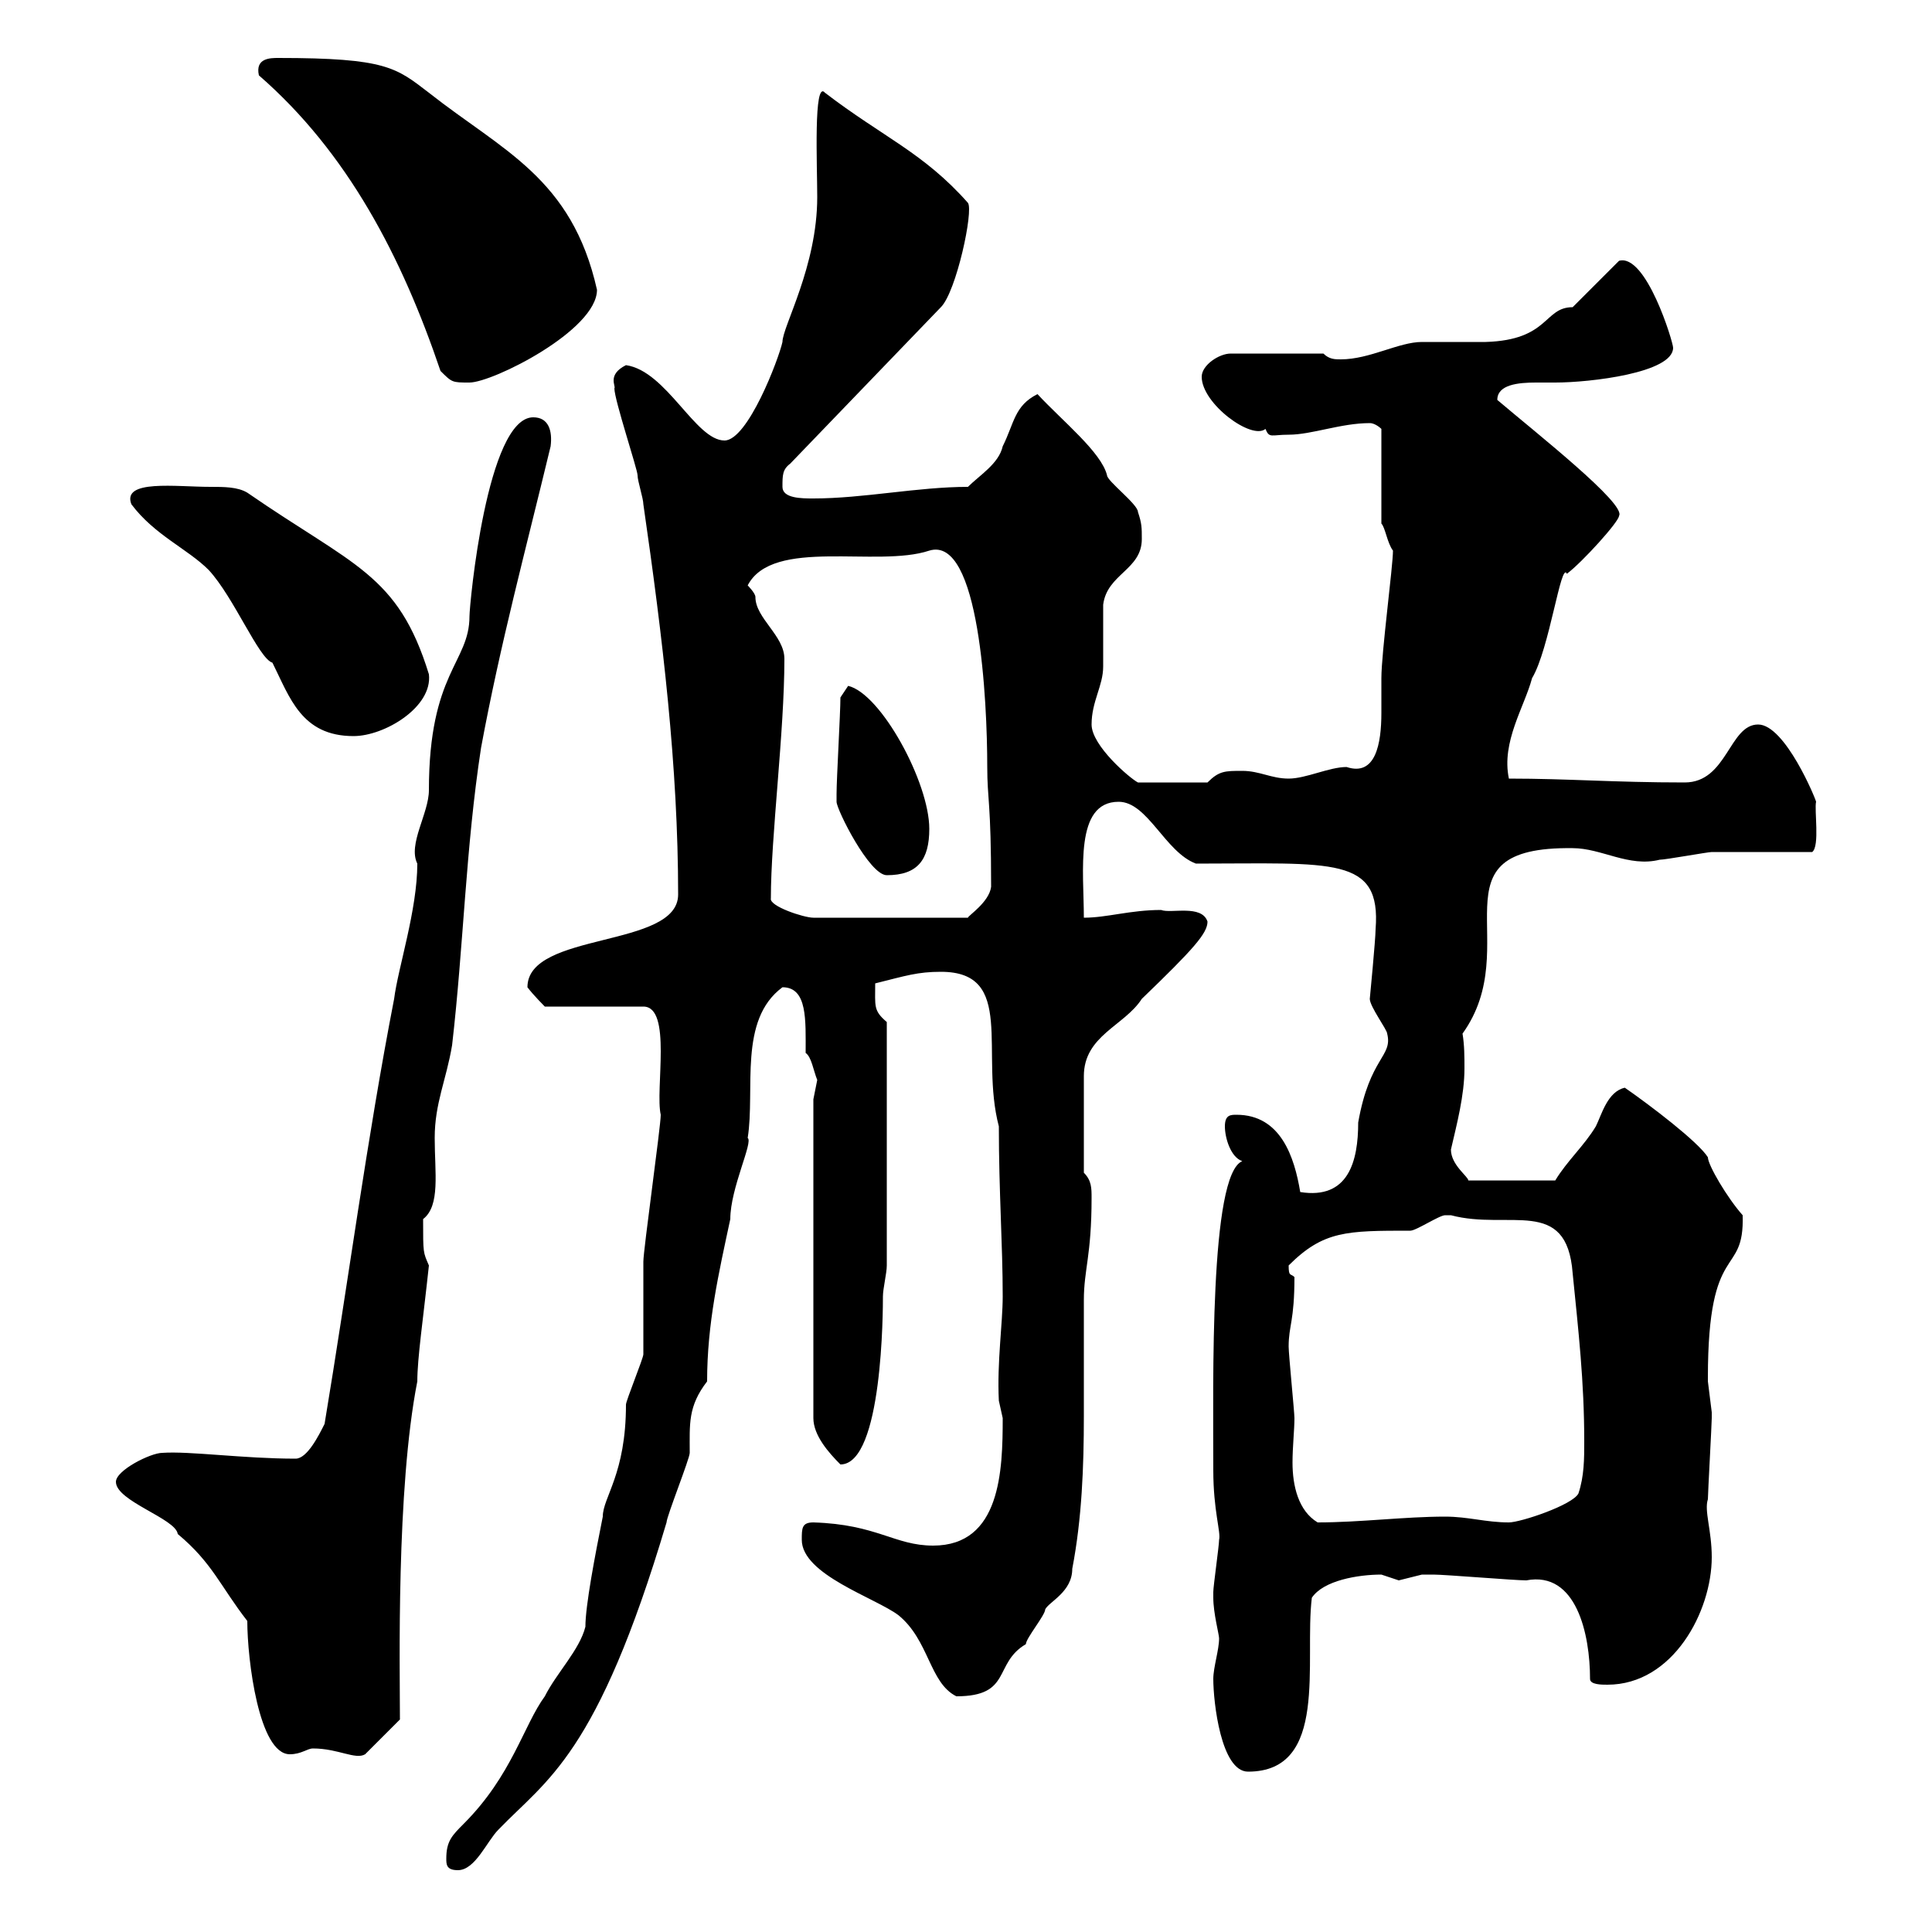 <svg xmlns="http://www.w3.org/2000/svg" xmlns:xlink="http://www.w3.org/1999/xlink" width="300" height="300"><path d="M69.30 288.60C69.30 289.50 69.30 290.40 71.10 290.40C73.80 290.40 75.60 285.90 77.40 284.10C84.90 276.30 92.70 272.70 103.50 236.40C103.50 235.50 107.10 226.50 107.10 225.60C107.10 221.10 106.80 218.40 109.80 214.50C109.80 205.50 111.60 197.70 113.40 189.30C113.40 184.50 117 177.30 116.10 176.70C117.30 169.20 114.60 158.40 121.50 153.30C125.40 153.30 125.10 158.40 125.10 163.50C126 164.10 126.30 166.20 126.90 167.70C126.90 167.70 126.30 170.70 126.30 170.70L126.30 220.20C126.30 222.90 128.70 225.60 130.50 227.40C137.10 227.40 137.10 203.10 137.10 201.30C137.10 200.10 137.70 197.70 137.70 196.50L137.70 158.70C135.60 156.90 135.90 156.30 135.90 152.70C140.70 151.50 142.50 150.90 146.10 150.90C157.80 150.90 152.10 163.50 155.10 174.90C155.10 185.10 155.70 193.20 155.70 201.30C155.70 205.50 154.80 211.50 155.10 217.50C155.10 217.50 155.70 220.20 155.70 220.20C155.70 228.30 155.40 240 144.90 240C138.90 240 136.20 236.70 126.30 236.40C124.50 236.40 124.50 237.30 124.50 239.10C124.50 244.50 135.90 248.10 139.50 250.80C144.30 254.70 144.30 261.30 148.50 263.40C157.20 263.40 154.20 258.30 159.30 255.30C159.30 254.40 162.30 250.80 162.30 249.90C162.90 248.70 166.50 247.20 166.50 243.60C168 235.80 168.30 227.70 168.30 219.90C168.30 213.90 168.30 207.60 168.30 201.90C168.30 197.10 169.50 195 169.50 186C169.50 184.50 169.50 183.30 168.30 182.10L168.30 167.10C168.30 160.80 174.60 159.30 177.30 155.10C185.40 147.30 187.50 144.90 187.50 143.10C186.60 140.40 181.80 141.90 180.30 141.30C175.50 141.30 171.90 142.50 168.30 142.50C168.30 135.30 166.80 124.50 173.70 124.50C178.20 124.50 180.90 132.30 185.70 134.10C207 134.10 214.50 132.90 213.60 144.30C213.60 145.80 212.70 155.10 212.70 155.10C212.70 156.30 215.40 159.90 215.40 160.50C216.30 164.10 212.70 164.10 210.90 174.30C210.90 180.30 209.40 186.30 201.90 185.10C201 179.70 198.90 173.10 192 173.10C191.10 173.10 190.20 173.10 190.20 174.90C190.20 176.70 191.10 179.70 192.90 180.30C187.80 182.40 188.40 214.50 188.40 228.30C188.40 234.60 189.60 237.90 189.30 239.10C189.30 240 188.40 246.30 188.40 247.20C188.40 247.20 188.40 247.20 188.40 248.10C188.40 250.50 189.30 253.80 189.30 254.40C189.30 256.20 188.40 258.90 188.40 260.70C188.40 264.30 189.60 275.10 193.80 275.10C206.40 275.10 202.50 258 203.70 248.10C205.50 245.40 210.90 244.50 214.50 244.50C214.50 244.50 217.20 245.40 217.20 245.40C217.20 245.40 220.80 244.50 220.80 244.50C221.40 244.50 222 244.50 222.60 244.50C224.40 244.50 235.20 245.40 237 245.40C244.80 243.90 246.90 253.80 246.90 260.70C246.90 261.60 248.70 261.60 249.60 261.60C259.80 261.60 265.80 250.20 265.80 241.80C265.80 237.60 264.60 234.60 265.20 232.80C265.20 231.90 265.80 221.10 265.80 220.20C265.80 220.20 265.80 220.20 265.80 219.30C265.80 219.30 265.20 214.50 265.20 214.50C265.20 213.90 265.20 213.90 265.20 213.90C265.20 192.30 270.90 198.60 270.60 188.70C268.20 186 265.20 180.90 265.20 179.70C263.70 177.30 256.20 171.60 252.30 168.90C249.60 169.50 248.70 173.10 247.80 174.90C246 177.90 243.30 180.30 241.50 183.30L228 183.30C228 182.70 225.30 180.90 225.30 178.50C226.20 174.60 227.40 170.10 227.40 165.90C227.40 164.10 227.40 162.30 227.10 160.50C237 146.70 221.70 131.40 244.20 131.70C248.70 131.70 252.90 134.70 257.70 133.50C258.60 133.50 265.20 132.30 265.80 132.30C268.80 132.30 278.40 132.30 281.40 132.30C282.60 131.40 281.70 125.70 282 124.50C282 124.20 277.20 112.50 273 112.50C268.50 112.50 268.20 121.50 261.60 121.50C250.50 121.50 243.60 120.90 234.30 120.90C233.10 115.20 236.70 109.80 237.90 105.30C240.60 100.80 242.40 87 243.30 89.10C245.70 87.30 251.40 81 251.40 80.10C252.60 78.30 238.50 67.20 232.50 62.10C232.50 59.70 235.80 59.40 238.50 59.40C239.70 59.40 240.60 59.40 241.50 59.40C246.90 59.40 259.80 57.90 259.80 54C259.80 53.10 255.60 39.30 251.40 40.50L244.20 47.70C239.70 47.70 240.60 52.80 230.70 53.10C229.80 53.10 221.70 53.10 220.80 53.10C217.20 53.10 212.70 55.80 208.20 55.80C207.30 55.80 206.40 55.80 205.50 54.90L191.10 54.90C189.30 54.90 186.60 56.70 186.60 58.50C186.60 62.70 194.40 68.40 196.50 66.60C197.10 68.10 197.40 67.50 200.10 67.50C203.70 67.50 208.20 65.70 212.70 65.70C213.60 65.70 214.50 66.60 214.50 66.60L214.50 81.30C215.10 81.90 215.40 84.30 216.30 85.50C216.30 87.90 214.50 101.40 214.50 105.30C214.50 106.80 214.50 108.60 214.50 110.70C214.50 115.50 213.60 120.60 209.10 119.10C206.40 119.10 202.80 120.90 200.10 120.90C197.40 120.90 195.60 119.70 192.90 119.70C190.20 119.70 189.30 119.70 187.50 121.50L176.70 121.50C175.50 120.90 169.50 115.80 169.50 112.50C169.50 108.90 171.30 106.50 171.30 103.50C171.30 102.90 171.30 94.50 171.30 93.90C171.90 89.10 177.30 88.50 177.30 83.70C177.30 81.90 177.30 81.30 176.70 79.50C176.70 78.30 171.90 74.70 171.90 73.80C171 70.20 165 65.40 161.10 61.20C157.50 63 157.50 65.70 155.70 69.30C155.10 72 152.10 73.80 150.30 75.60C142.50 75.60 134.10 77.40 126.30 77.40C124.50 77.40 121.50 77.40 121.50 75.60C121.50 73.80 121.50 72.90 122.70 72L146.10 47.70C148.50 45.30 151.20 32.70 150.30 31.50C143.40 23.70 137.10 21.30 128.10 14.40C126.30 12.30 126.90 25.80 126.90 30.60C126.90 41.40 121.50 50.70 121.50 53.10C120.90 55.80 116.10 68.40 112.50 68.40C108 68.40 103.50 57.60 97.20 56.70C94.20 58.20 95.70 60 95.40 60.30C95.40 62.10 99 72.90 99 73.80C99 74.70 99.90 77.40 99.90 78.30C102.90 99 105.30 119.10 105.30 138.90C105.30 147.30 81.90 144.60 81.90 153.30C82.80 154.50 84.60 156.30 84.60 156.30L99.90 156.30C104.40 156.30 101.70 169.20 102.60 173.10C102.60 174.90 99.90 194.10 99.90 195.90C99.90 197.70 99.90 208.50 99.90 210.30C99.90 210.90 97.20 217.50 97.20 218.10C97.20 228.90 93.60 232.50 93.60 235.50C92.40 241.50 90.90 249.30 90.90 252.60C90 256.20 86.40 259.80 84.60 263.40C81.30 267.90 79.50 275.70 72 283.20C70.20 285 69.30 285.90 69.30 288.60ZM38.40 251.70C38.40 257.70 40.20 272.40 45 272.40C46.80 272.40 47.70 271.50 48.60 271.50C52.50 271.50 55.20 273.30 56.70 272.40L62.10 267C62.10 259.20 61.50 231.30 64.80 214.50C64.80 210.90 65.70 204.90 66.60 196.50C65.70 194.40 65.70 194.70 65.70 189.30C68.40 187.20 67.50 182.10 67.50 176.70C67.50 171.30 69.30 167.70 70.20 162.30C72 146.70 72.30 131.70 74.70 116.10C77.70 99.90 81.60 85.50 85.50 69.30C85.80 66.90 85.20 64.80 82.80 64.80C75.60 64.80 72.90 93.90 72.90 95.70C72.90 102.90 66.60 104.40 66.60 122.70C66.60 126.30 63.30 131.10 64.80 134.10C64.80 141.30 61.80 150.30 61.20 155.10C57 176.70 54 199.50 50.40 221.10C49.50 222.90 47.70 226.50 45.90 226.50C37.80 226.50 29.40 225.30 25.20 225.60C23.40 225.60 18 228.30 18 230.10C18 233.10 27.30 235.80 27.60 238.20C33 242.70 34.20 246.30 38.40 251.70ZM200.10 209.10C200.10 205.80 201 205.20 201 198.30C200.40 197.70 200.10 198.30 200.10 196.50C205.50 191.10 209.10 191.10 219 191.10C219.90 191.10 223.50 188.70 224.40 188.70C225.30 188.70 225.30 188.70 225.30 188.70C234.30 191.10 243.30 185.70 244.20 197.70C245.10 206.70 246 214.50 246 223.80C246 226.50 246 229.20 245.10 231.90C244.20 233.70 236.10 236.40 234.30 236.40C230.70 236.40 228 235.50 224.40 235.50C218.10 235.50 211.20 236.40 204.60 236.40C201.60 234.60 200.70 230.70 200.70 227.10C200.70 224.70 201 222 201 220.20C201 219.30 200.10 210.30 200.10 209.10ZM119.70 139.50C119.70 129.90 121.80 113.70 121.80 102.30C121.80 98.70 117.30 96 117.30 92.70C117.30 92.10 116.10 90.90 116.10 90.90C120 83.40 136.20 88.20 144.30 85.50C152.10 83.10 153.30 108.90 153.30 119.10C153.30 124.20 153.90 124.50 153.90 137.70C153.60 140.10 150.30 142.20 150.30 142.50L126.30 142.50C124.80 142.50 119.40 140.70 119.70 139.50ZM129.90 124.50C129.90 125.70 135 135.90 137.70 135.90C142.50 135.90 144.30 133.50 144.30 128.70C144.30 121.50 136.80 107.70 131.70 106.50C131.70 106.50 130.50 108.30 130.50 108.30C130.50 110.70 129.90 120.90 129.90 123.30C129.90 123.30 129.90 123.30 129.90 124.50ZM20.40 78.30C24 83.10 29.10 85.20 32.40 88.50C36.30 92.70 40.20 102.30 42.30 102.90C45 108.30 46.80 114.30 54.90 114.30C59.70 114.30 67.20 109.80 66.60 104.70C61.80 89.10 54.90 87.90 38.40 76.50C36.90 75.60 34.80 75.60 32.70 75.60C27.30 75.60 18.90 74.40 20.40 78.30ZM40.20 11.70C54 23.70 62.40 39.90 68.40 57.60C70.20 59.40 70.20 59.40 72.90 59.40C76.50 59.40 92.70 51.30 92.70 45C88.80 27.60 78 23.40 66.60 14.40C61.50 10.50 60 9 43.20 9C42 9 39.60 9 40.20 11.70Z"/></svg>